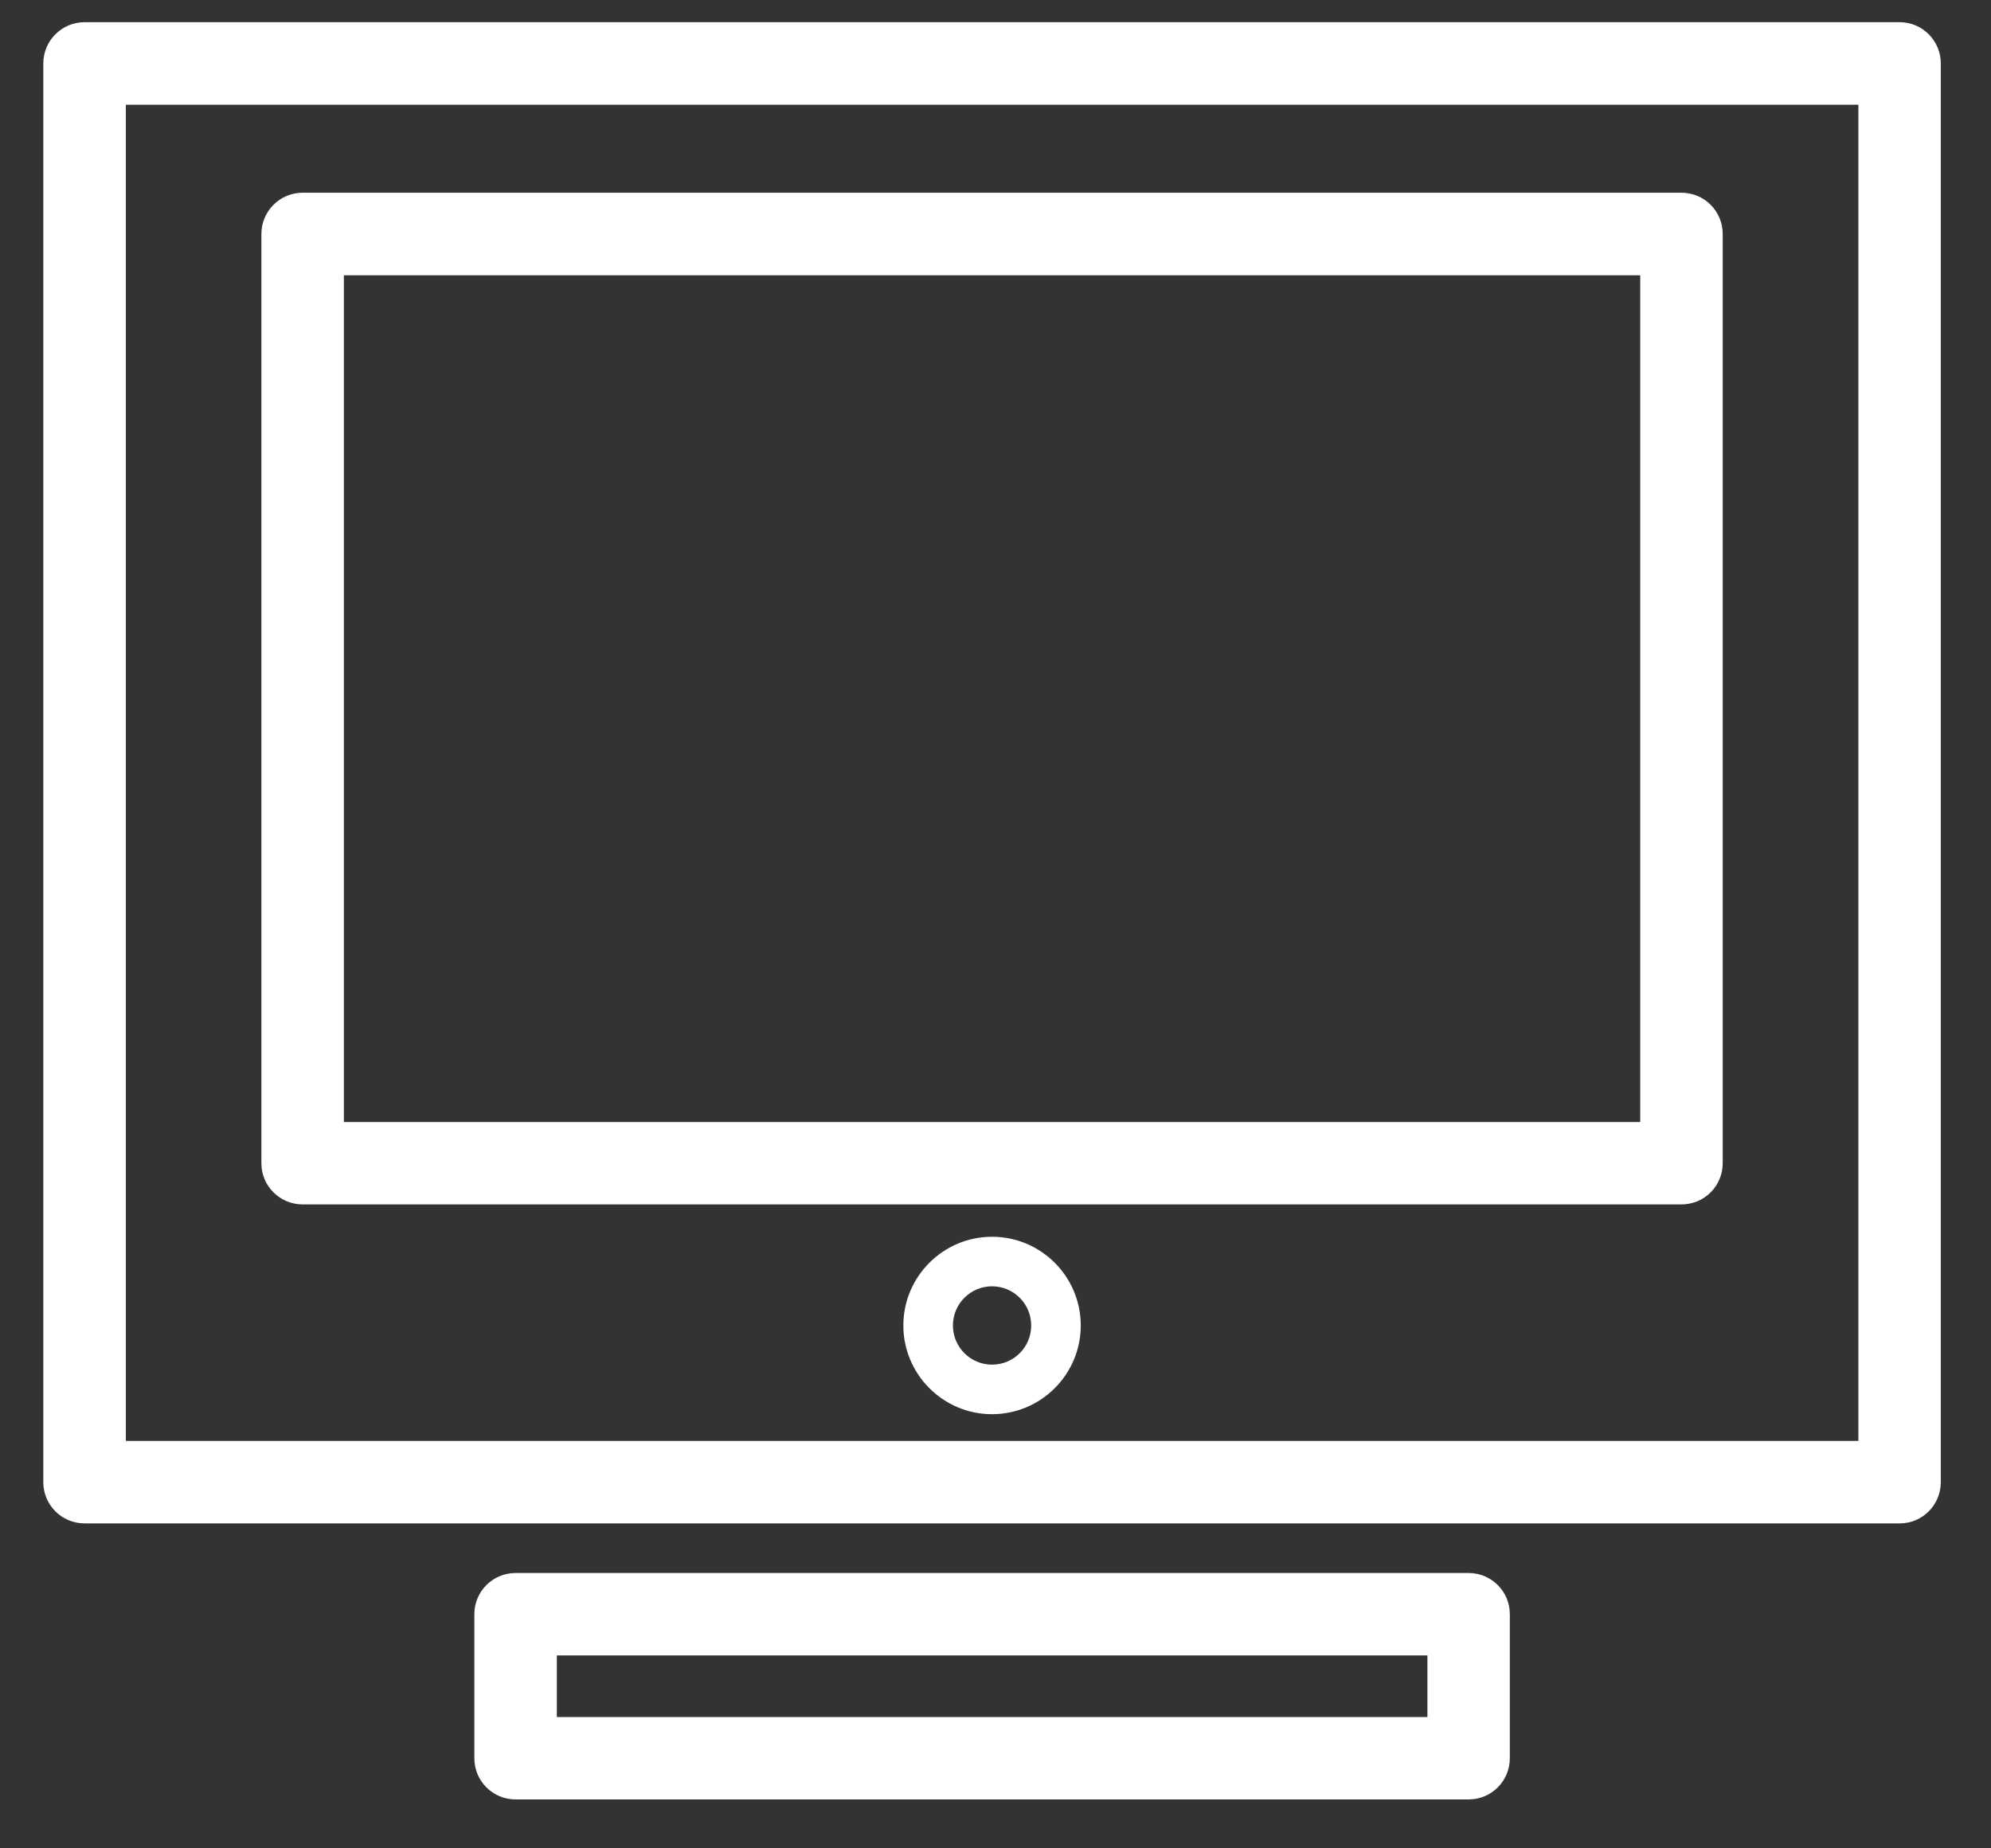 <svg width="28" height="26" viewBox="0 0 28 26" fill="none" xmlns="http://www.w3.org/2000/svg">
<rect x="0" y="0" width="28" height="26" fill="#333333" stroke="none"/>
<path d="M27.294 20.849V0.892C27.294 0.572 27.035 0.312 26.715 0.312H1.189C0.869 0.312 0.609 0.573 0.609 0.892V20.849C0.609 21.17 0.869 21.429 1.189 21.429H26.715C27.035 21.43 27.294 21.17 27.294 20.849ZM26.135 20.269H1.77V1.473H26.135V20.269Z" fill="white"/>
<path d="M4.256 16.942H23.648C23.968 16.942 24.227 16.683 24.227 16.363V3.291C24.227 2.97 23.967 2.711 23.648 2.711H4.256C3.936 2.711 3.676 2.971 3.676 3.291V16.363C3.676 16.684 3.936 16.942 4.256 16.942ZM4.836 3.872H23.067V15.783H4.836V3.872Z" fill="white"/>
<path d="M13.951 17.397C13.264 17.397 12.704 17.957 12.704 18.645C12.704 19.333 13.264 19.893 13.951 19.893C14.639 19.893 15.199 19.333 15.199 18.645C15.199 17.957 14.64 17.397 13.951 17.397ZM13.951 19.196C13.648 19.196 13.401 18.949 13.401 18.645C13.401 18.341 13.648 18.094 13.951 18.094C14.256 18.094 14.502 18.341 14.502 18.645C14.503 18.949 14.256 19.196 13.951 19.196Z" fill="white"/>
<path d="M20.654 25.312C20.974 25.312 21.233 25.053 21.233 24.733V22.706C21.233 22.385 20.973 22.127 20.654 22.127H7.25C6.93 22.127 6.671 22.386 6.671 22.706V24.733C6.671 25.054 6.931 25.312 7.25 25.312H20.654ZM7.831 23.286H20.074V24.153H7.831V23.286Z" fill="white"/>
</svg>
